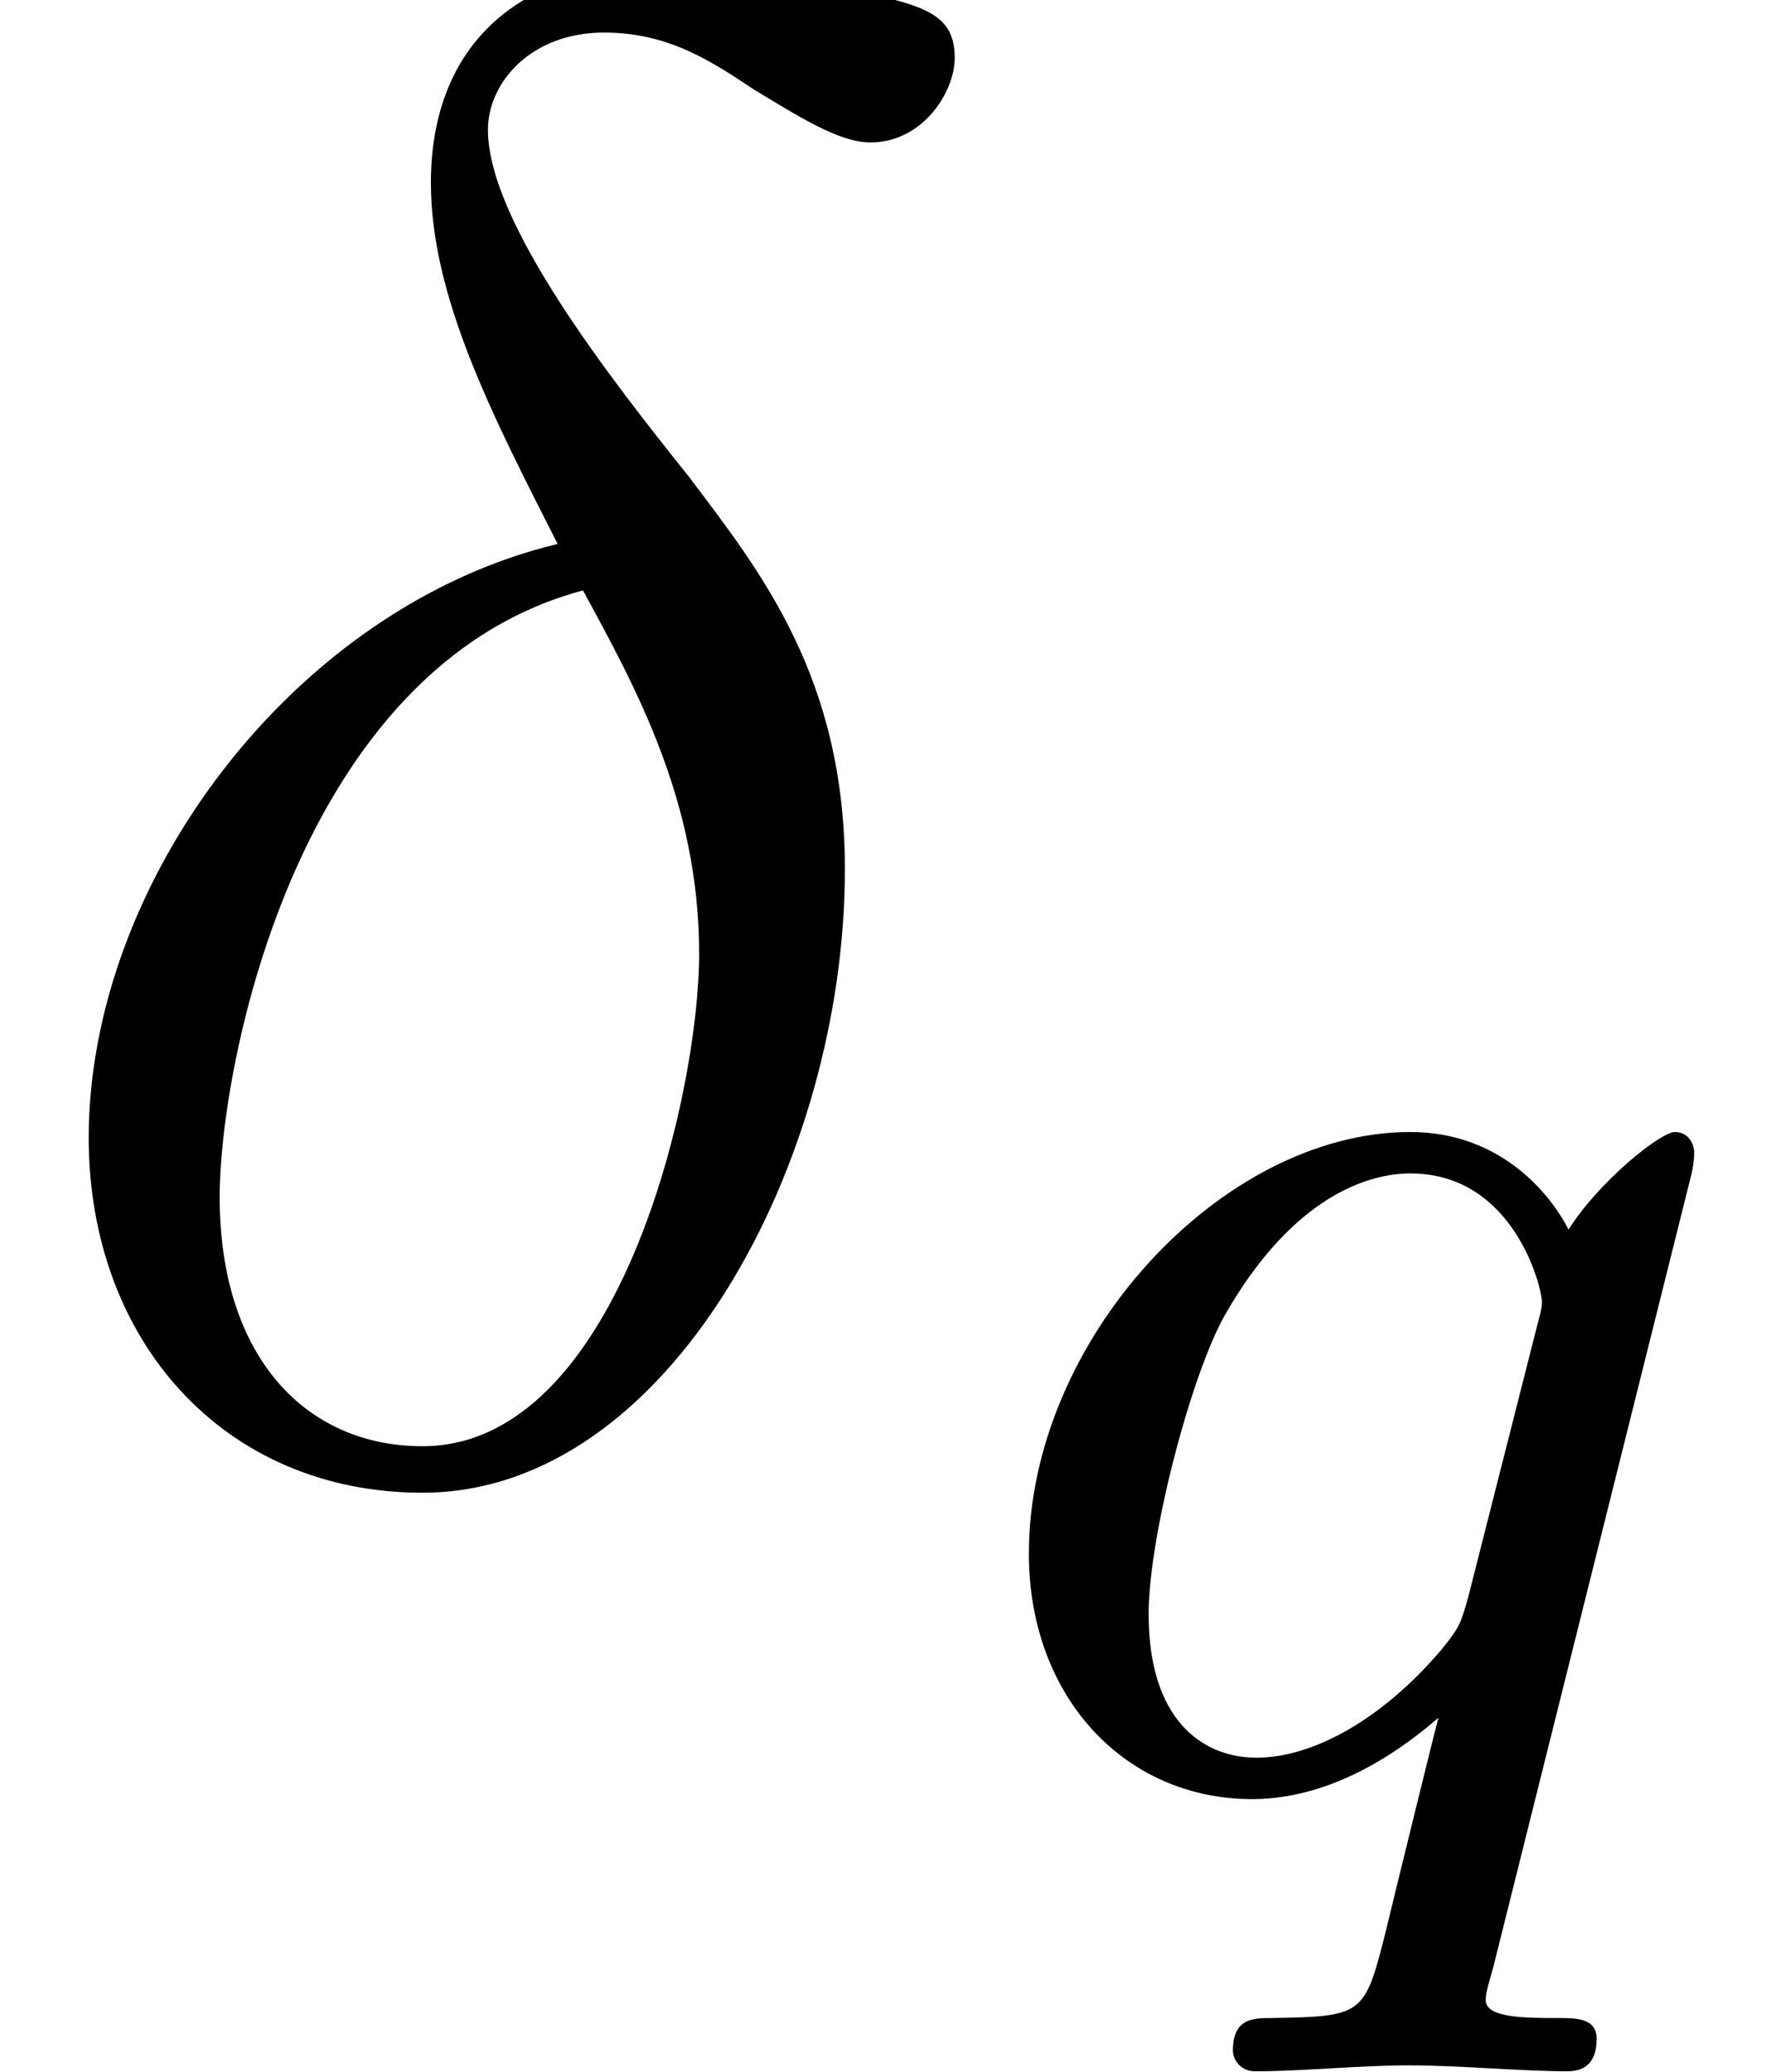<?xml version='1.0' encoding='ISO-8859-1'?>
<!DOCTYPE svg PUBLIC "-//W3C//DTD SVG 1.1//EN" "http://www.w3.org/Graphics/SVG/1.1/DTD/svg11.dtd">
<!-- This file was generated by dvisvgm 1.0.11 () -->
<!-- Fri Jun 19 12:47:58 2020 -->
<svg height='11.767pt' version='1.1' viewBox='92.4 67.267 10.033 11.767' width='10.033pt' xmlns='http://www.w3.org/2000/svg' xmlns:xlink='http://www.w3.org/1999/xlink'>
<defs>
<path d='M3.563 -2.884C3.57 -2.912 3.577 -2.954 3.577 -2.989C3.577 -3.031 3.549 -3.087 3.486 -3.087C3.416 -3.087 3.122 -2.849 2.982 -2.625C2.912 -2.765 2.681 -3.087 2.233 -3.087C1.337 -3.087 0.427 -2.1 0.427 -1.092C0.427 -0.413 0.882 0.07 1.484 0.07C1.883 0.07 2.212 -0.182 2.366 -0.315C2.359 -0.294 2.142 0.588 2.114 0.707C2.016 1.092 2.009 1.099 1.575 1.106C1.491 1.106 1.393 1.106 1.393 1.26C1.393 1.302 1.428 1.358 1.498 1.358C1.729 1.358 1.988 1.33 2.226 1.33S2.758 1.358 2.975 1.358C3.038 1.358 3.115 1.337 3.115 1.204C3.115 1.106 3.017 1.106 2.933 1.106C2.779 1.106 2.59 1.106 2.59 1.022C2.59 1.001 2.59 0.987 2.625 0.868L3.563 -2.884ZM2.506 -0.882C2.471 -0.763 2.471 -0.749 2.38 -0.637C2.107 -0.315 1.778 -0.126 1.505 -0.126C1.246 -0.126 0.994 -0.308 0.994 -0.805C0.994 -1.176 1.197 -1.946 1.358 -2.226C1.68 -2.786 2.037 -2.891 2.233 -2.891C2.723 -2.891 2.856 -2.352 2.856 -2.282C2.856 -2.247 2.842 -2.205 2.835 -2.177L2.506 -0.882Z' id='g1-113'/>
<path d='M2.64 -4.37C1.39 -4.07 0.42 -2.77 0.42 -1.56C0.42 -0.6 1.06 0.12 2 0.12C3.17 0.12 4 -1.45 4 -2.83C4 -3.74 3.6 -4.24 3.26 -4.69C2.9 -5.14 2.31 -5.89 2.31 -6.33C2.31 -6.55 2.51 -6.79 2.86 -6.79C3.16 -6.79 3.36 -6.66 3.57 -6.52C3.77 -6.4 3.97 -6.27 4.12 -6.27C4.37 -6.27 4.52 -6.51 4.52 -6.67C4.52 -6.89 4.36 -6.92 4 -7C3.48 -7.11 3.34 -7.11 3.18 -7.11C2.4 -7.11 2.04 -6.68 2.04 -6.08C2.04 -5.54 2.33 -4.98 2.64 -4.37ZM2.76 -4.15C3.01 -3.69 3.31 -3.15 3.31 -2.43C3.31 -1.77 2.93 -0.1 2 -0.1C1.45 -0.1 1.04 -0.52 1.04 -1.28C1.04 -1.91 1.41 -3.79 2.76 -4.15Z' id='g0-14'/>
</defs>
<g id='page1' transform='matrix(1.2 0 0 1.2 0 0)'>
<use x='77' xlink:href='#g0-14' y='63'/>
<use x='81.444' xlink:href='#g1-113' y='64.5'/>
</g>
</svg>
